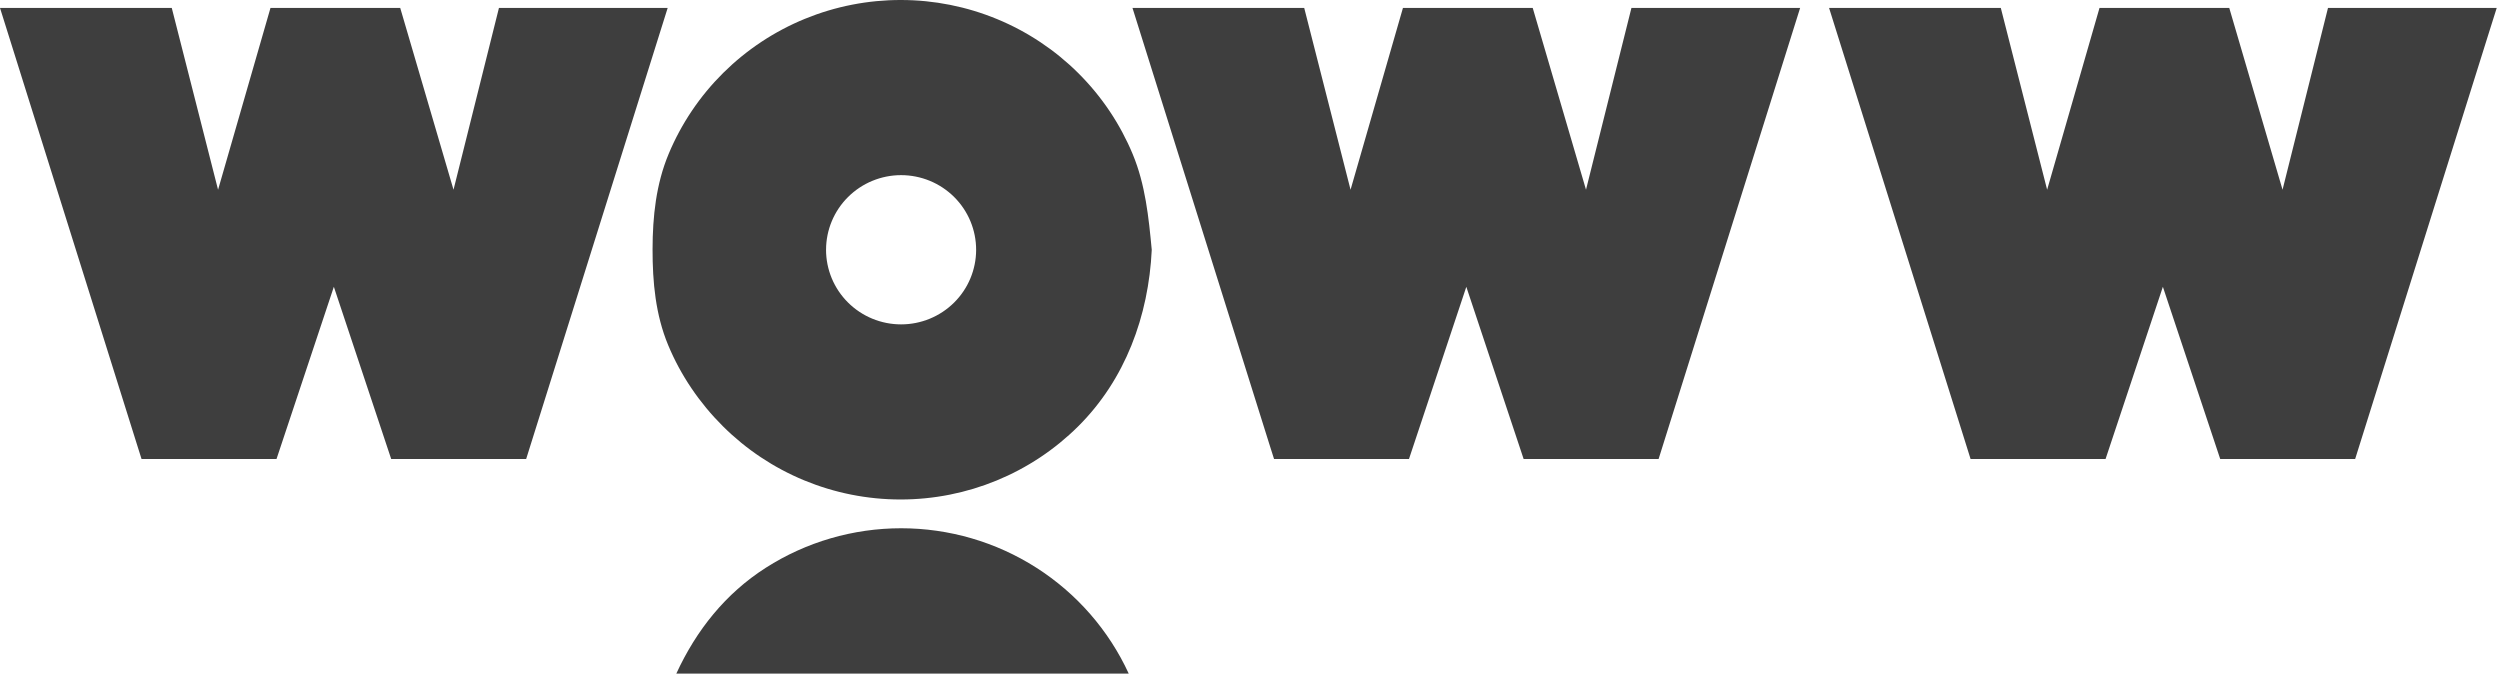 <svg width="660" height="178" viewBox="0 0 660 178" fill="none" xmlns="http://www.w3.org/2000/svg">
<path d="M178.548 177.83C183.817 166.383 191.537 156.68 202.19 149.878C212.843 143.075 225.237 139.46 237.897 139.46C250.557 139.46 262.95 143.075 273.602 149.878C284.254 156.68 292.717 166.383 297.984 177.83H178.548ZM237.689 131.865C228.979 131.857 220.355 130.141 212.312 126.817C204.269 123.493 196.963 118.628 190.812 112.495C184.661 106.363 179.703 99.085 176.382 91.079C173.06 83.072 172.264 74.493 172.277 65.832C172.29 57.17 173.192 48.595 176.539 40.598C179.885 32.601 184.784 25.338 190.954 19.224C197.125 13.111 204.447 8.266 212.501 4.968C220.556 1.669 229.185 -0.019 237.896 0C246.596 0.011 255.209 1.725 263.243 5.046C271.277 8.366 278.574 13.229 284.718 19.354C290.863 25.479 295.734 32.746 299.053 40.744C302.372 48.741 303.248 57.31 304.062 65.961C303.229 83.444 297.065 100.209 284.629 112.568C272.193 124.927 255.33 131.868 237.748 131.865H237.689ZM218.075 65.931C218.075 68.519 218.587 71.083 219.582 73.474C220.578 75.865 222.037 78.037 223.877 79.867C225.718 81.697 227.902 83.148 230.306 84.138C232.711 85.128 235.288 85.637 237.89 85.636C243.139 85.636 248.173 83.566 251.887 79.878C255.601 76.19 257.691 71.186 257.699 65.967C257.702 63.378 257.193 60.814 256.2 58.421C255.206 56.028 253.748 53.852 251.909 52.02C250.07 50.188 247.886 48.733 245.481 47.741C243.077 46.749 240.499 46.239 237.896 46.237H237.884C232.633 46.241 227.598 48.317 223.885 52.009C220.172 55.702 218.085 60.707 218.082 65.929L218.075 65.931ZM586.138 121.18L584.82 117.212L570.999 75.715L555.867 121.18H520.234L518.962 117.12L482.872 2.087H528.21L529.322 6.452L540.443 50.09L554.271 2.087H588.521L602.591 50.09L614.592 2.087H659.135L656.772 9.592L621.759 121.18H586.138ZM402.24 121.18L400.922 117.217L387.108 75.721L371.969 121.18H336.349L335.065 117.125L298.974 2.092H344.313L345.424 6.458L356.545 50.093L370.38 2.09H404.637L418.705 50.084L430.7 2.09H475.236L472.881 9.595L437.869 121.18H402.24ZM103.277 121.18L88.138 75.71L72.999 121.18H37.369L36.09 117.12L0 2.092H45.345L57.568 50.095L71.409 2.092H105.658L119.728 50.087L131.723 2.092H176.266L173.911 9.597L138.904 121.18H103.277Z" fill="#3E3E3E"/>
</svg>
